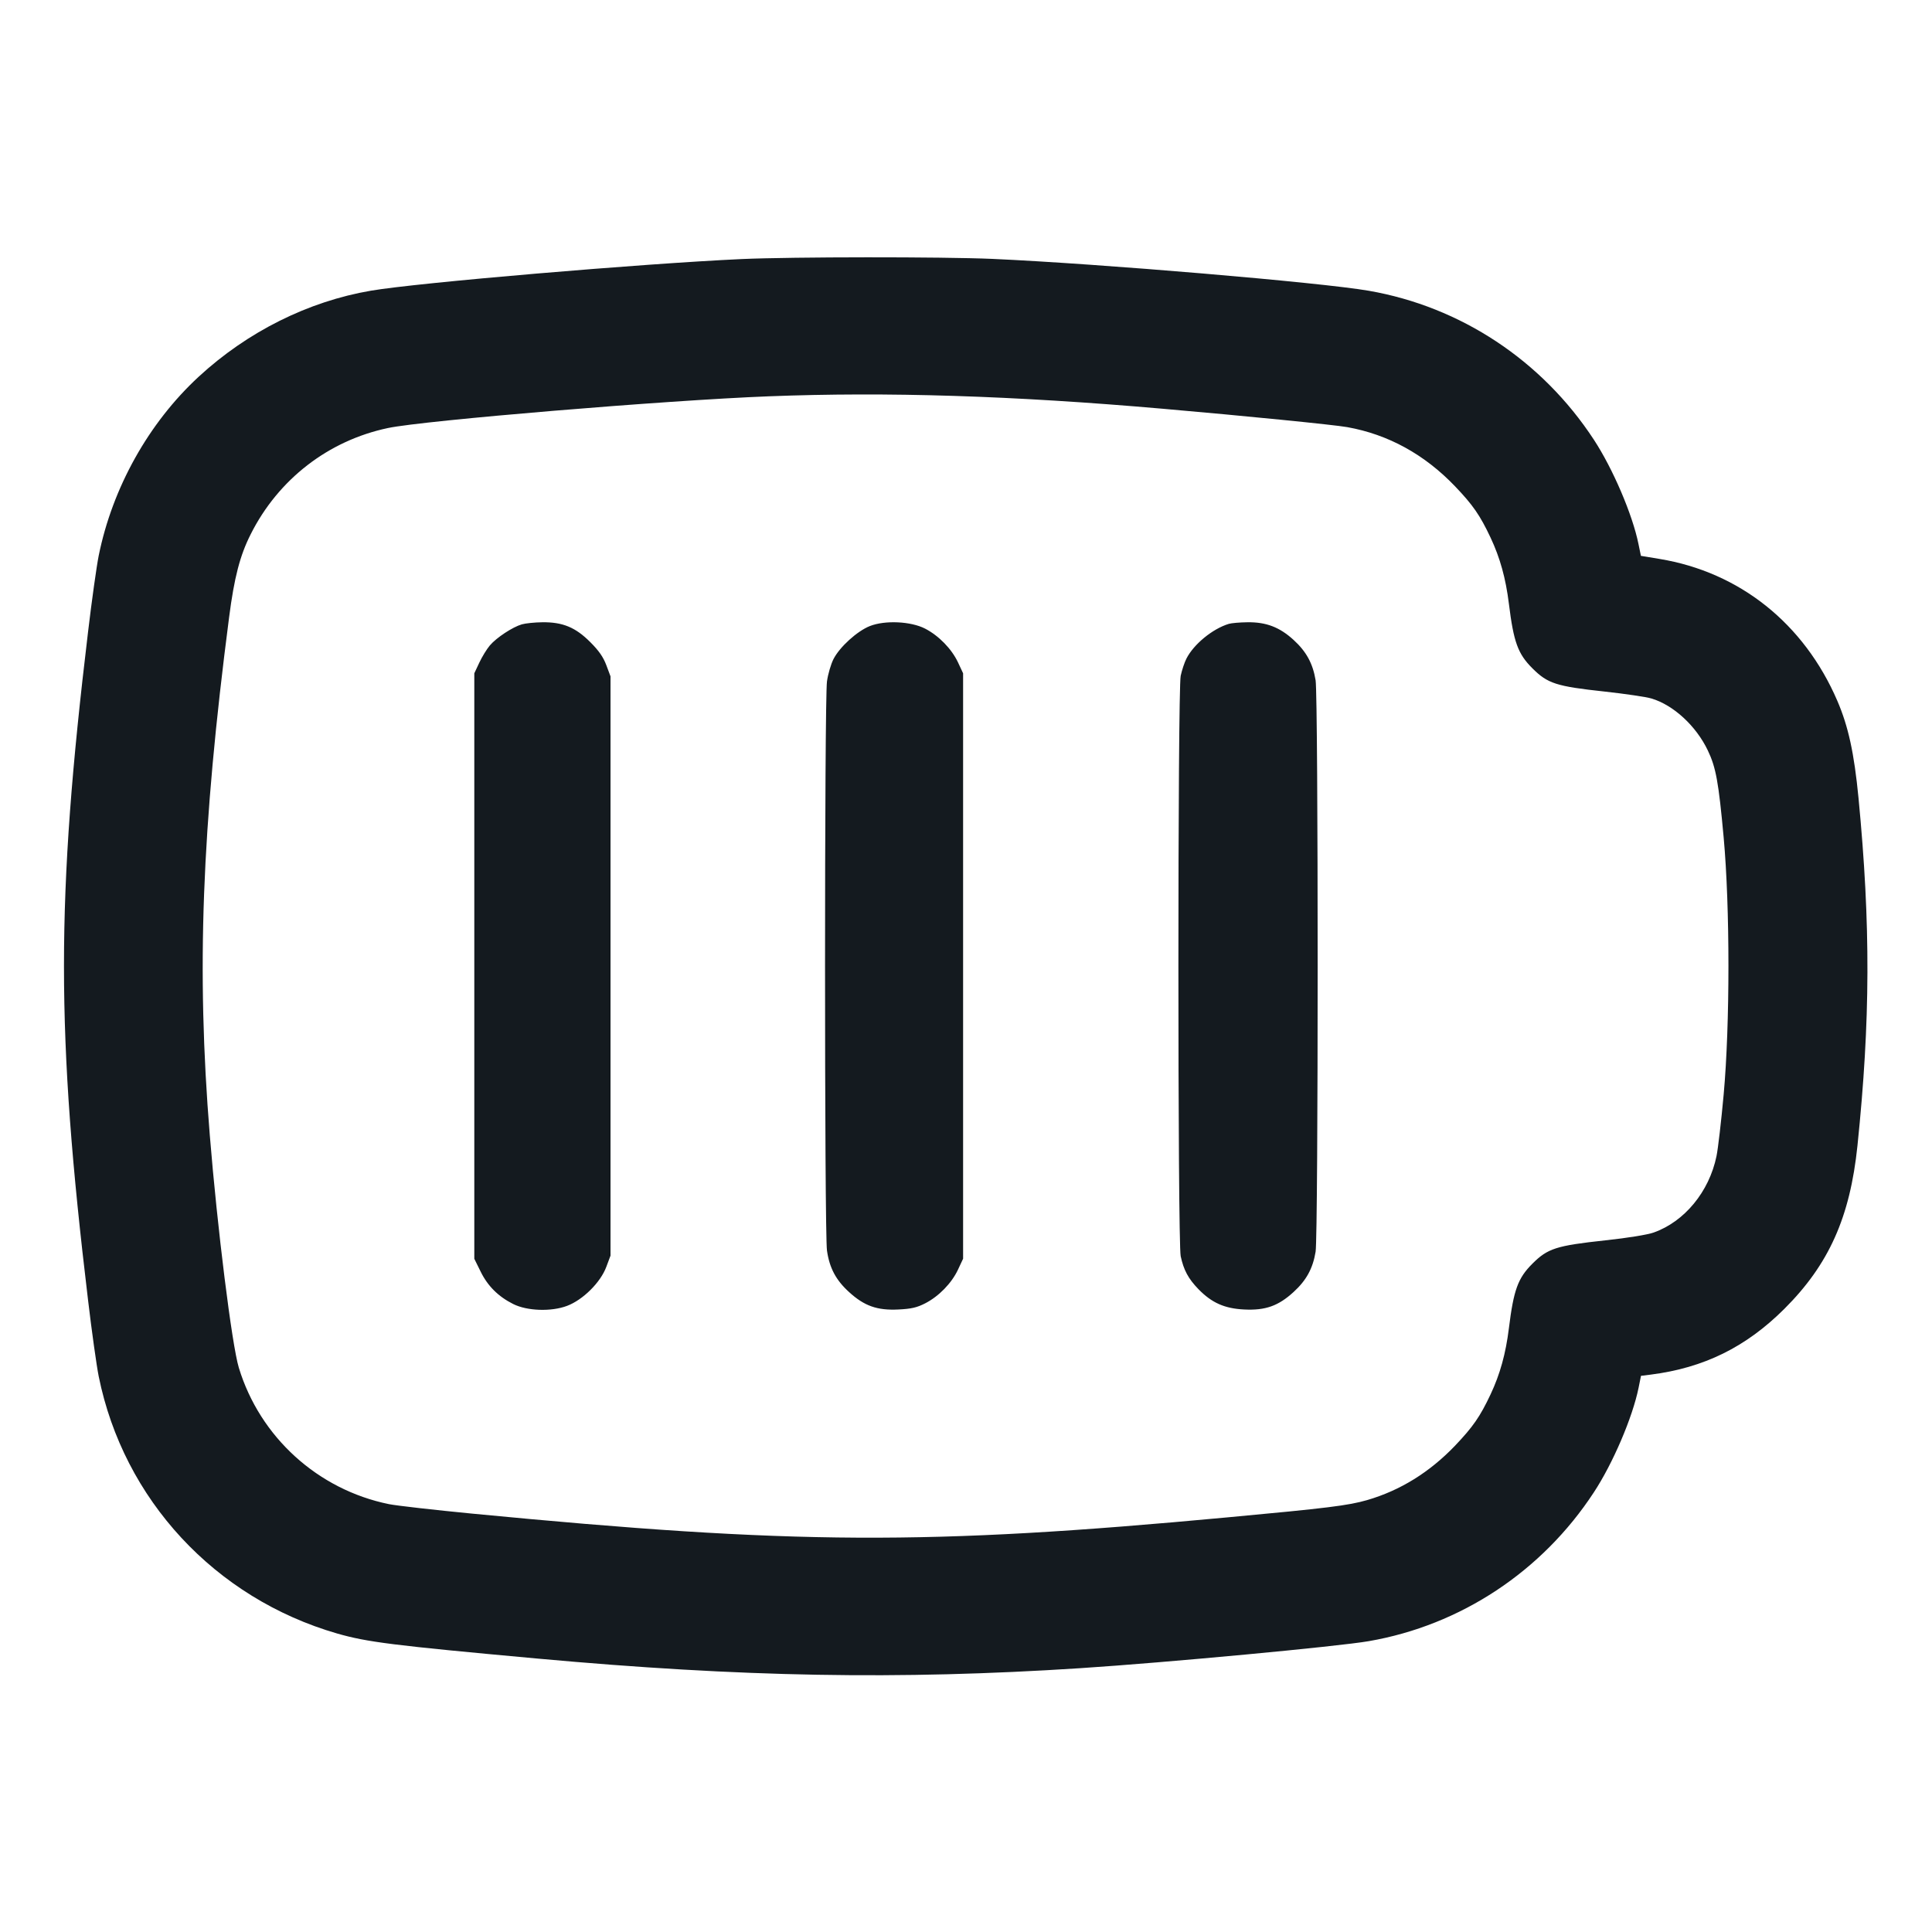 <svg width="24" height="24" viewBox="0 0 24 24" fill="none" xmlns="http://www.w3.org/2000/svg">
<path fill-rule="evenodd" clip-rule="evenodd" d="M9.216 3.218C7.971 3.275 5.186 3.512 4.608 3.611C3.829 3.744 3.074 4.121 2.469 4.679C1.847 5.253 1.397 6.057 1.226 6.903C1.2 7.033 1.14 7.459 1.094 7.848C0.695 11.171 0.695 12.829 1.094 16.152C1.14 16.541 1.2 16.967 1.226 17.097C1.535 18.628 2.671 19.853 4.188 20.292C4.561 20.399 4.875 20.439 6.672 20.603C9.207 20.834 11.161 20.869 13.416 20.723C14.479 20.654 16.625 20.453 17.004 20.387C18.146 20.189 19.156 19.521 19.799 18.539C20.036 18.179 20.28 17.608 20.355 17.24L20.385 17.091L20.506 17.076C21.166 16.992 21.688 16.735 22.165 16.26C22.719 15.708 22.982 15.121 23.074 14.232C23.235 12.676 23.239 11.489 23.087 9.912C23.033 9.356 22.961 9.024 22.824 8.706C22.41 7.745 21.61 7.107 20.614 6.943L20.384 6.905L20.354 6.759C20.28 6.392 20.035 5.821 19.799 5.461C19.155 4.478 18.147 3.811 17.004 3.612C16.404 3.508 13.666 3.276 12.328 3.216C11.704 3.189 9.844 3.19 9.216 3.218ZM9.552 4.923C8.275 4.972 5.266 5.223 4.82 5.317C4.079 5.473 3.457 5.954 3.114 6.637C2.981 6.9 2.91 7.173 2.846 7.668C2.505 10.295 2.439 12.051 2.606 14.1C2.7 15.259 2.881 16.708 2.967 16.991C3.229 17.852 3.948 18.505 4.832 18.685C4.927 18.704 5.393 18.757 5.868 18.803C9.869 19.189 11.514 19.197 15.24 18.85C16.495 18.734 16.749 18.702 16.982 18.635C17.394 18.515 17.758 18.29 18.076 17.958C18.298 17.724 18.385 17.6 18.517 17.32C18.634 17.071 18.705 16.816 18.744 16.5C18.803 16.023 18.856 15.878 19.035 15.699C19.226 15.508 19.332 15.474 19.942 15.408C20.221 15.378 20.462 15.339 20.542 15.311C20.925 15.176 21.232 14.804 21.323 14.362C21.342 14.271 21.382 13.926 21.412 13.596C21.491 12.726 21.491 11.271 21.412 10.404C21.349 9.715 21.316 9.533 21.215 9.322C21.07 9.018 20.788 8.758 20.515 8.677C20.448 8.657 20.188 8.619 19.935 8.591C19.332 8.526 19.226 8.492 19.035 8.301C18.856 8.122 18.803 7.977 18.744 7.5C18.705 7.184 18.634 6.929 18.517 6.68C18.385 6.4 18.298 6.275 18.076 6.042C17.696 5.645 17.245 5.397 16.736 5.306C16.576 5.277 15.451 5.165 14.448 5.078C12.581 4.915 11.017 4.866 9.552 4.923ZM6.482 7.756C6.368 7.789 6.167 7.921 6.085 8.018C6.047 8.063 5.988 8.159 5.954 8.232L5.892 8.364V12.001V15.637L5.971 15.797C6.058 15.975 6.191 16.107 6.375 16.199C6.548 16.286 6.848 16.296 7.044 16.222C7.241 16.148 7.46 15.931 7.532 15.737L7.584 15.598V12V8.402L7.532 8.263C7.494 8.162 7.44 8.084 7.334 7.978C7.15 7.793 6.99 7.727 6.737 7.73C6.642 7.731 6.527 7.743 6.482 7.756ZM10.806 7.777C10.647 7.84 10.431 8.037 10.354 8.187C10.322 8.25 10.285 8.376 10.273 8.465C10.241 8.685 10.241 15.315 10.273 15.535C10.304 15.751 10.384 15.902 10.547 16.05C10.736 16.223 10.896 16.28 11.16 16.267C11.322 16.259 11.39 16.243 11.492 16.191C11.662 16.104 11.821 15.941 11.9 15.773L11.964 15.636V12V8.364L11.9 8.227C11.821 8.06 11.662 7.897 11.492 7.809C11.315 7.718 10.994 7.703 10.806 7.777ZM15.264 7.75C15.061 7.812 14.828 8.004 14.738 8.182C14.714 8.229 14.682 8.325 14.667 8.395C14.629 8.575 14.629 15.425 14.667 15.605C14.704 15.777 14.761 15.884 14.888 16.015C15.053 16.184 15.211 16.255 15.456 16.267C15.72 16.28 15.88 16.223 16.069 16.05C16.228 15.905 16.309 15.757 16.343 15.549C16.377 15.338 16.377 8.662 16.343 8.451C16.309 8.243 16.228 8.094 16.069 7.949C15.896 7.791 15.729 7.727 15.497 7.73C15.402 7.731 15.297 7.74 15.264 7.75Z" fill="#141A1F"/>
</svg>
